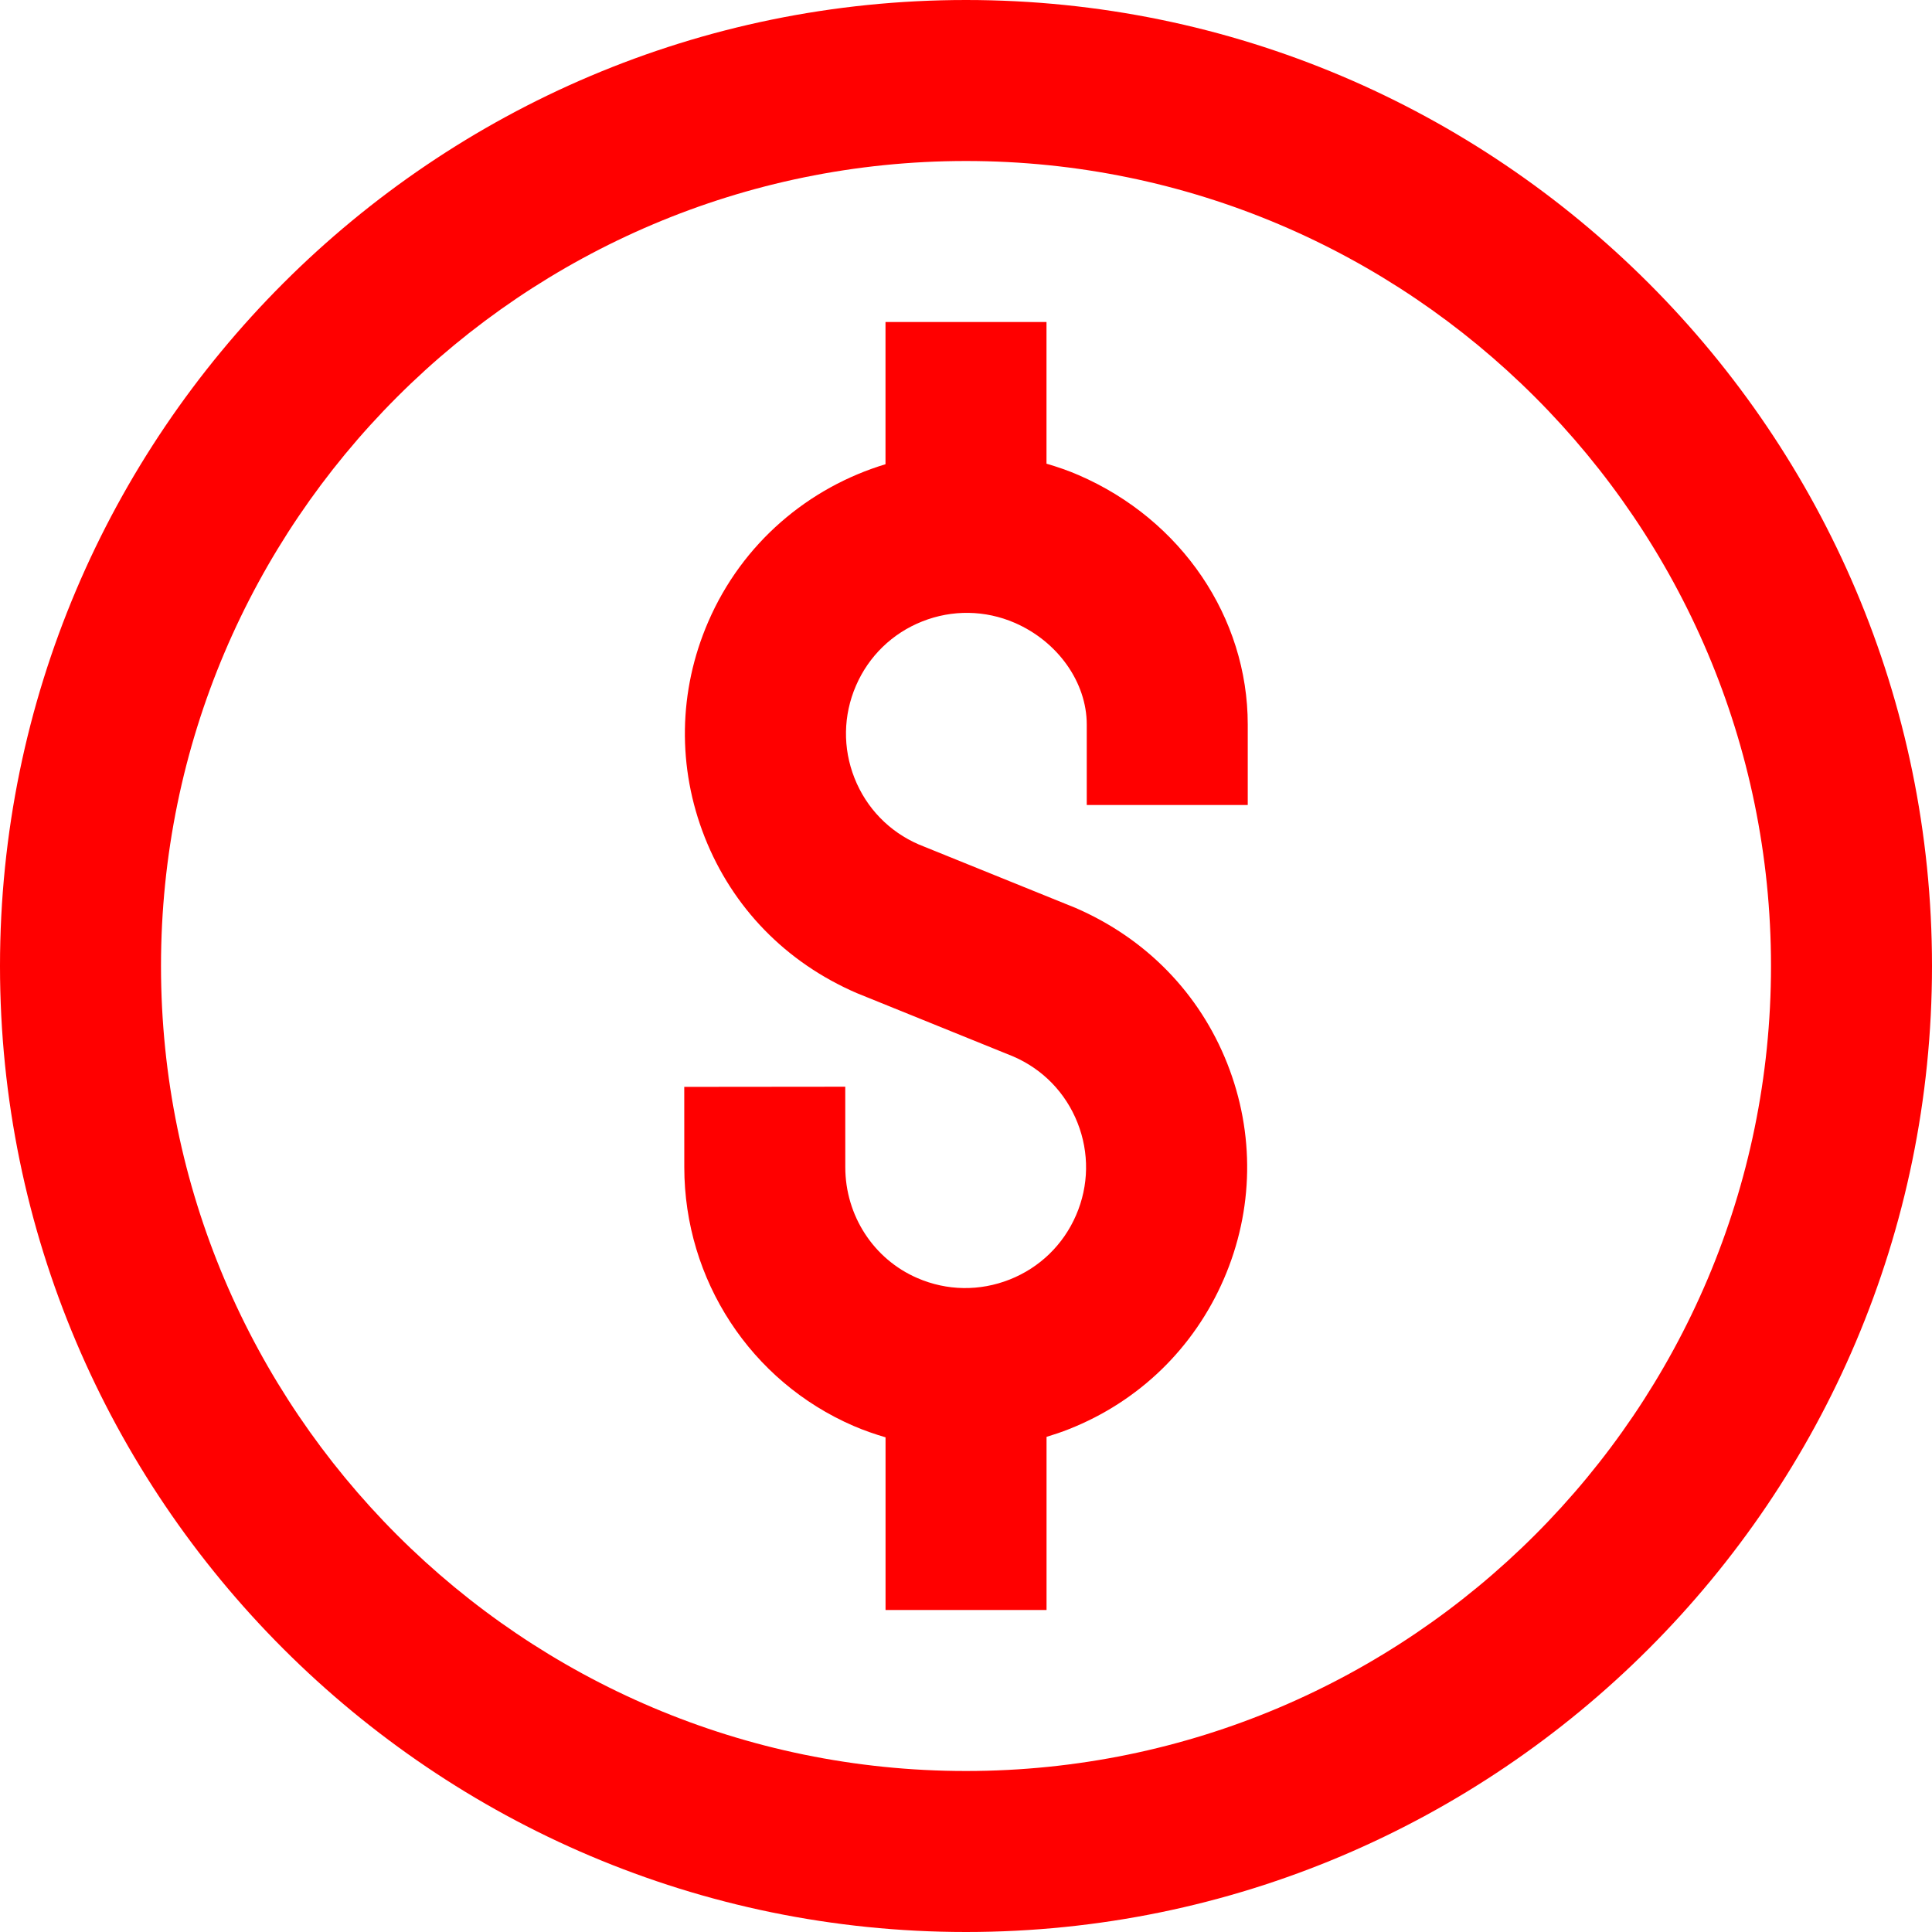<?xml version="1.0"?>
<svg xmlns="http://www.w3.org/2000/svg" xmlns:xlink="http://www.w3.org/1999/xlink" xmlns:svgjs="http://svgjs.com/svgjs" version="1.1" width="512" height="512" x="0" y="0" viewBox="0 0 384 384" style="enable-background:new 0 0 512 512" xml:space="preserve"><g><path xmlns="http://www.w3.org/2000/svg" d="m192 0c-105.871 0-192 86.129-192 192 0 105.863 86.129 192 192 192s192-86.137 192-192c0-105.871-86.129-192-192-192zm0 352c-88.223 0-160-71.777-160-160s71.777-160 160-160 160 71.777 160 160-71.777 160-160 160zm0 0" fill="#ff0000" data-original="#000000" style=""/><path xmlns="http://www.w3.org/2000/svg" d="m214.391 94.434c-2.102-.914-4.238-1.641-6.391-2.273v-28.16h-32v28.266c-15.238 4.605-28.441 15.605-35.238 31.328-5.945 13.727-6.176 28.949-.672 42.855 5.504 13.91 16.094 24.84 30.176 30.926l31.117 12.602c5.883 2.535 10.426 7.223 12.785 13.184 2.359 5.961 2.258 12.488-.289 18.367-2.543 5.879-7.23 10.426-13.191 12.785-5.969 2.359-12.48 2.262-18.359-.289-8.688-3.758-14.312-12.406-14.32-22.031l-.008-16-32 .031.008 16c.016 22.375 13.207 42.535 33.609 51.375 2.094.906 4.23 1.641 6.391 2.281v34.32h32v-34.414c1.496-.457 2.992-.953 4.465-1.539 13.902-5.504 24.832-16.102 30.773-29.832 5.945-13.727 6.18-28.941.676-42.848-5.508-13.902-16.098-24.832-30.18-30.926l-31.117-12.594c-5.883-2.543-10.426-7.23-12.785-13.191s-2.254-12.488.289-18.367c2.543-5.883 7.23-10.426 13.191-12.785 5.953-2.352 12.48-2.258 18.367.289 8.559 3.711 14.312 11.832 14.312 20.207v16h32v-16c0-21.281-13.191-40.734-33.609-49.566zm0 0" fill="#ff0000" data-original="#000000" style=""/></g></svg>
